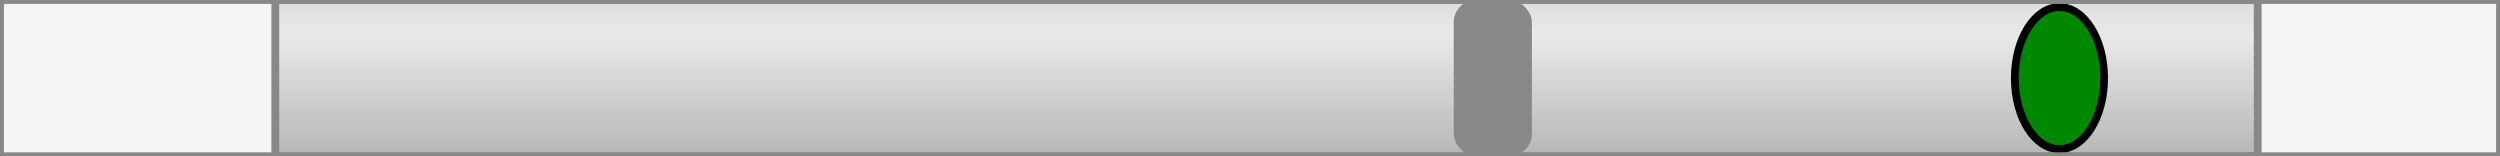 <?xml version="1.0" encoding="UTF-8"?>
	<!DOCTYPE svg PUBLIC "-//W3C//DTD SVG 1.1//EN" "http://www.w3.org/Graphics/SVG/1.1/DTD/svg11.dtd">
	<svg width="160px" height="10px" viewBox="0 0 160 10" xmlns="http://www.w3.org/2000/svg" xmlns:xlink="http://www.w3.org/1999/xlink" ><g>


	<defs>
	<linearGradient id="GrGRAY" x1="0" y1="0" x2="0" y2="1" gradientUnits="boundingBox">
	<stop offset="0%" stop-color="rgb(222, 222, 222)" />
	<stop offset="20%" stop-color="rgb(232, 232, 232)" />
	<stop offset="25%" stop-color="rgb(232, 232, 232)" />
	<stop offset="100%" stop-color="rgb(182, 182, 182)" />
	</linearGradient>

	</defs>
<rect x="0" y="0" width="160" height="10" fill="#f4f4f4" stroke="none" /><rect x="17.621" y="0" width="126.872" height="10" fill="url(#GrGRAY)" stroke="#888888" stroke-width="0.5px" /><rect x="93.04" y="0" rx="1.43px" ry="1.43px" width="5" height="10" fill="#888888" stroke="none" /><ellipse fill="#008800" stroke="#000000" stroke-width="0.5px" cx="131.806" cy="5" rx="2.857" ry="4.545"/><rect x="0" y="0" width="160" height="10" fill="none" stroke="#888888" stroke-width="0.5px" /></g></svg>